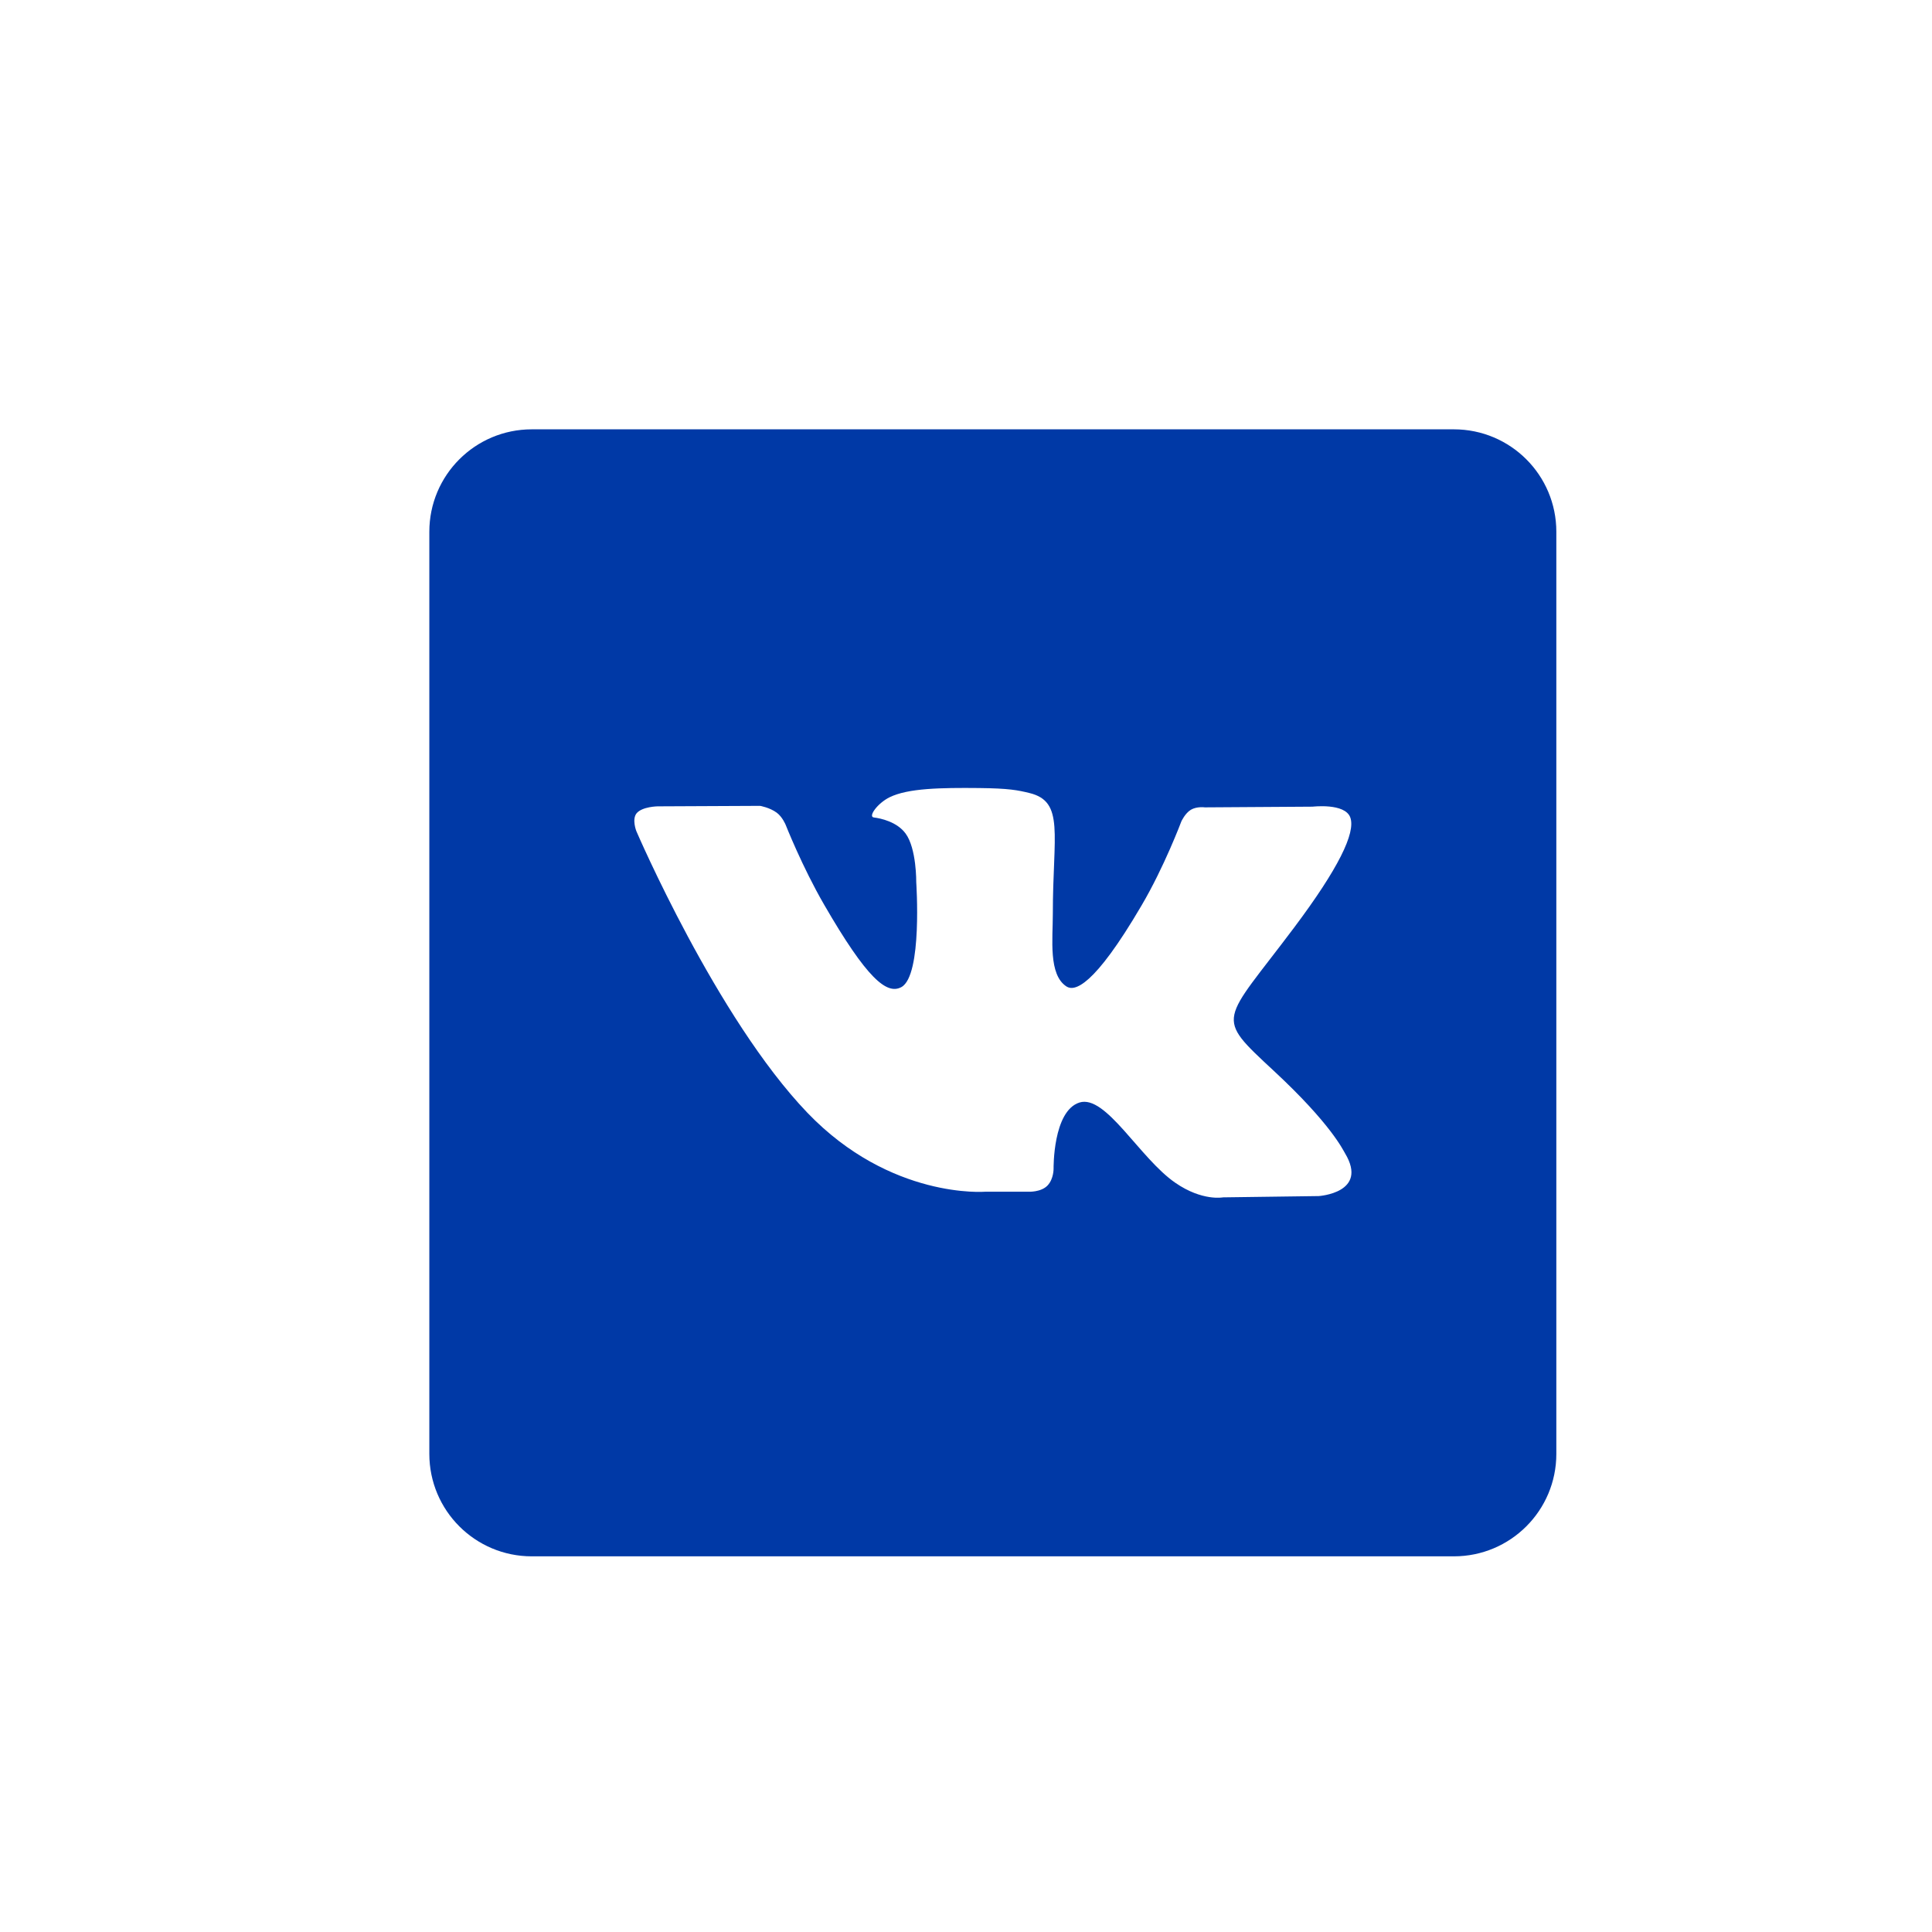 <?xml version="1.0" encoding="UTF-8"?> <svg xmlns="http://www.w3.org/2000/svg" width="36" height="36" viewBox="0 0 36 36" fill="none"> <path d="M27.091 8H9.909C8.854 8 8 8.854 8 9.909V27.091C8 28.146 8.854 29 9.909 29H27.091C28.146 29 29 28.146 29 27.091V9.909C29 8.854 28.146 8 27.091 8ZM24.572 22.287L22.789 22.311C22.789 22.311 22.404 22.387 21.901 22.04C21.234 21.581 20.605 20.389 20.114 20.544C19.617 20.702 19.632 21.775 19.632 21.775C19.632 21.775 19.636 21.964 19.522 22.087C19.399 22.22 19.158 22.206 19.158 22.206H18.359C18.359 22.206 16.597 22.352 15.044 20.734C13.352 18.969 11.857 15.486 11.857 15.486C11.857 15.486 11.77 15.266 11.863 15.153C11.969 15.029 12.254 15.025 12.254 15.025L14.164 15.016C14.164 15.016 14.343 15.047 14.473 15.143C14.579 15.221 14.639 15.368 14.639 15.368C14.639 15.368 14.947 16.15 15.357 16.858C16.155 18.238 16.525 18.541 16.796 18.393C17.191 18.177 17.073 16.442 17.073 16.442C17.073 16.442 17.081 15.812 16.874 15.531C16.714 15.313 16.412 15.248 16.281 15.232C16.173 15.217 16.349 14.967 16.578 14.855C16.921 14.687 17.528 14.677 18.245 14.684C18.803 14.69 18.965 14.724 19.183 14.777C19.841 14.937 19.618 15.551 19.618 17.026C19.618 17.499 19.533 18.163 19.873 18.382C20.02 18.476 20.378 18.396 21.27 16.874C21.695 16.153 22.013 15.305 22.013 15.305C22.013 15.305 22.082 15.154 22.19 15.089C22.301 15.023 22.45 15.044 22.45 15.044L24.459 15.031C24.459 15.031 25.062 14.959 25.161 15.233C25.264 15.519 24.936 16.188 24.115 17.283C22.767 19.081 22.617 18.914 23.737 19.955C24.806 20.948 25.026 21.431 25.064 21.492C25.505 22.229 24.572 22.287 24.572 22.287Z" fill="#0039A6"></path> </svg> 